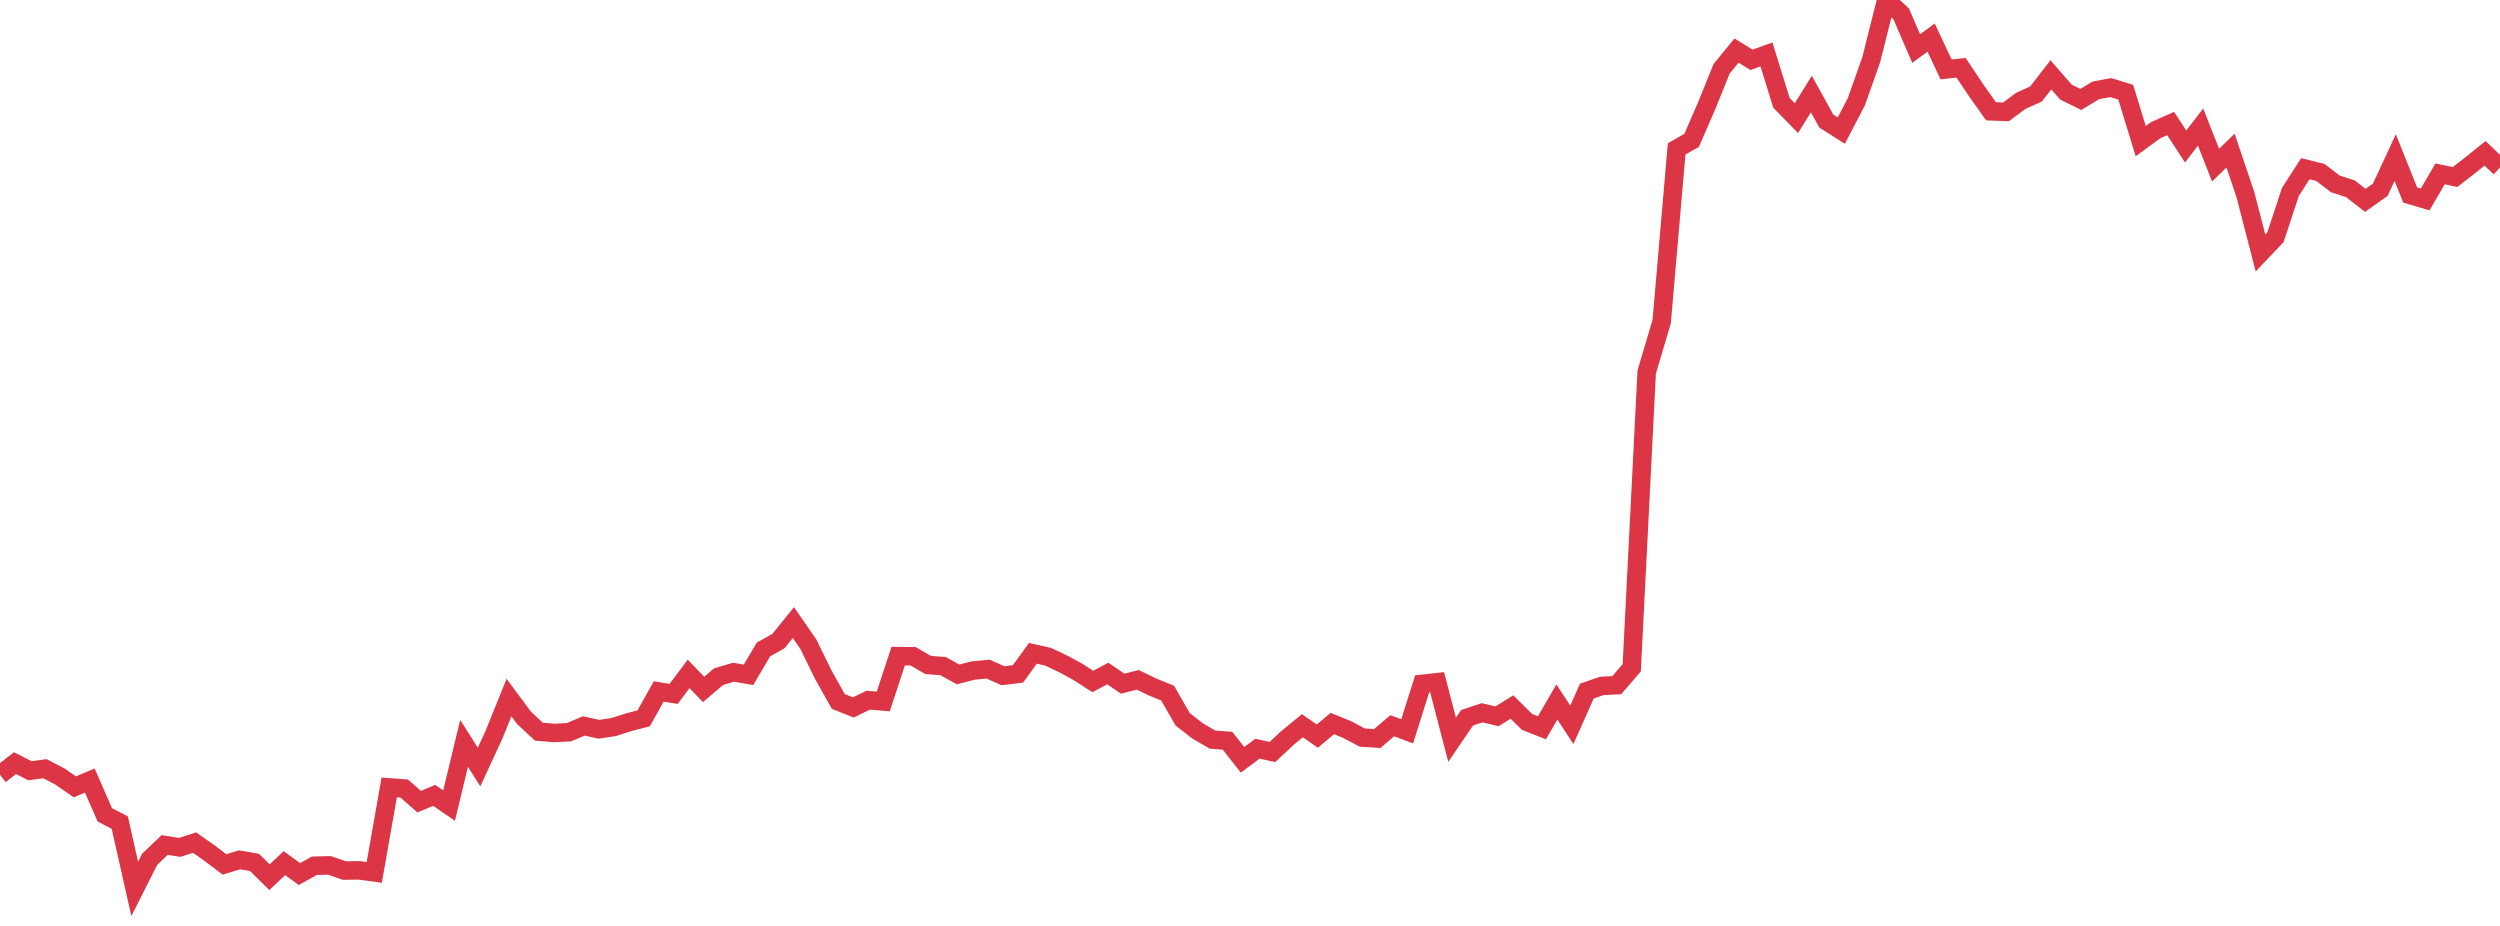 <?xml version="1.0" standalone="no"?>
<!DOCTYPE svg PUBLIC "-//W3C//DTD SVG 1.1//EN" "http://www.w3.org/Graphics/SVG/1.1/DTD/svg11.dtd">
<svg width="135" height="50" viewBox="0 0 135 50" preserveAspectRatio="none" class="sparkline" xmlns="http://www.w3.org/2000/svg"
xmlns:xlink="http://www.w3.org/1999/xlink"><path  class="sparkline--line" d="M 0 41.84 L 0 41.84 L 0.808 41.21 L 1.617 41.62 L 2.425 41.51 L 3.234 41.93 L 4.042 42.49 L 4.85 42.15 L 5.659 44 L 6.467 44.42 L 7.275 48 L 8.084 46.4 L 8.892 45.63 L 9.701 45.76 L 10.509 45.5 L 11.317 46.07 L 12.126 46.68 L 12.934 46.43 L 13.743 46.57 L 14.551 47.37 L 15.359 46.61 L 16.168 47.2 L 16.976 46.75 L 17.784 46.73 L 18.593 47.01 L 19.401 47 L 20.21 47.11 L 21.018 42.52 L 21.826 42.58 L 22.635 43.29 L 23.443 42.95 L 24.251 43.5 L 25.06 40.14 L 25.868 41.42 L 26.677 39.67 L 27.485 37.67 L 28.293 38.76 L 29.102 39.51 L 29.91 39.58 L 30.719 39.54 L 31.527 39.2 L 32.335 39.38 L 33.144 39.26 L 33.952 39 L 34.76 38.79 L 35.569 37.34 L 36.377 37.47 L 37.186 36.39 L 37.994 37.23 L 38.802 36.54 L 39.611 36.3 L 40.419 36.44 L 41.228 35.07 L 42.036 34.62 L 42.844 33.62 L 43.653 34.79 L 44.461 36.44 L 45.269 37.88 L 46.078 38.2 L 46.886 37.81 L 47.695 37.88 L 48.503 35.43 L 49.311 35.44 L 50.12 35.91 L 50.928 35.97 L 51.737 36.42 L 52.545 36.21 L 53.353 36.13 L 54.162 36.49 L 54.97 36.39 L 55.778 35.28 L 56.587 35.46 L 57.395 35.84 L 58.204 36.28 L 59.012 36.8 L 59.82 36.37 L 60.629 36.92 L 61.437 36.71 L 62.246 37.1 L 63.054 37.43 L 63.862 38.84 L 64.671 39.47 L 65.479 39.94 L 66.287 40 L 67.096 41.03 L 67.904 40.43 L 68.713 40.61 L 69.521 39.85 L 70.329 39.19 L 71.138 39.75 L 71.946 39.07 L 72.754 39.4 L 73.563 39.83 L 74.371 39.88 L 75.18 39.19 L 75.988 39.49 L 76.796 36.93 L 77.605 36.84 L 78.413 39.95 L 79.222 38.76 L 80.03 38.49 L 80.838 38.68 L 81.647 38.18 L 82.455 38.98 L 83.263 39.3 L 84.072 37.91 L 84.88 39.14 L 85.689 37.32 L 86.497 37.04 L 87.305 37 L 88.114 36.06 L 88.922 20.09 L 89.731 17.37 L 90.539 8.04 L 91.347 7.58 L 92.156 5.72 L 92.964 3.72 L 93.772 2.73 L 94.581 3.23 L 95.389 2.94 L 96.198 5.55 L 97.006 6.38 L 97.814 5.08 L 98.623 6.54 L 99.431 7.05 L 100.24 5.5 L 101.048 3.22 L 101.856 0 L 102.665 0.75 L 103.473 2.62 L 104.281 2.03 L 105.09 3.75 L 105.898 3.66 L 106.707 4.87 L 107.515 6.01 L 108.323 6.04 L 109.132 5.44 L 109.94 5.08 L 110.749 4.04 L 111.557 4.97 L 112.365 5.37 L 113.174 4.88 L 113.982 4.73 L 114.79 4.98 L 115.599 7.62 L 116.407 7.03 L 117.216 6.67 L 118.024 7.91 L 118.832 6.86 L 119.641 8.92 L 120.449 8.13 L 121.257 10.53 L 122.066 13.66 L 122.874 12.81 L 123.683 10.36 L 124.491 9.11 L 125.299 9.31 L 126.108 9.93 L 126.916 10.19 L 127.725 10.82 L 128.533 10.25 L 129.341 8.51 L 130.15 10.53 L 130.958 10.77 L 131.766 9.39 L 132.575 9.56 L 133.383 8.93 L 134.192 8.28 L 135 9.05" fill="none" stroke-width="1" stroke="#dc3545"></path></svg>